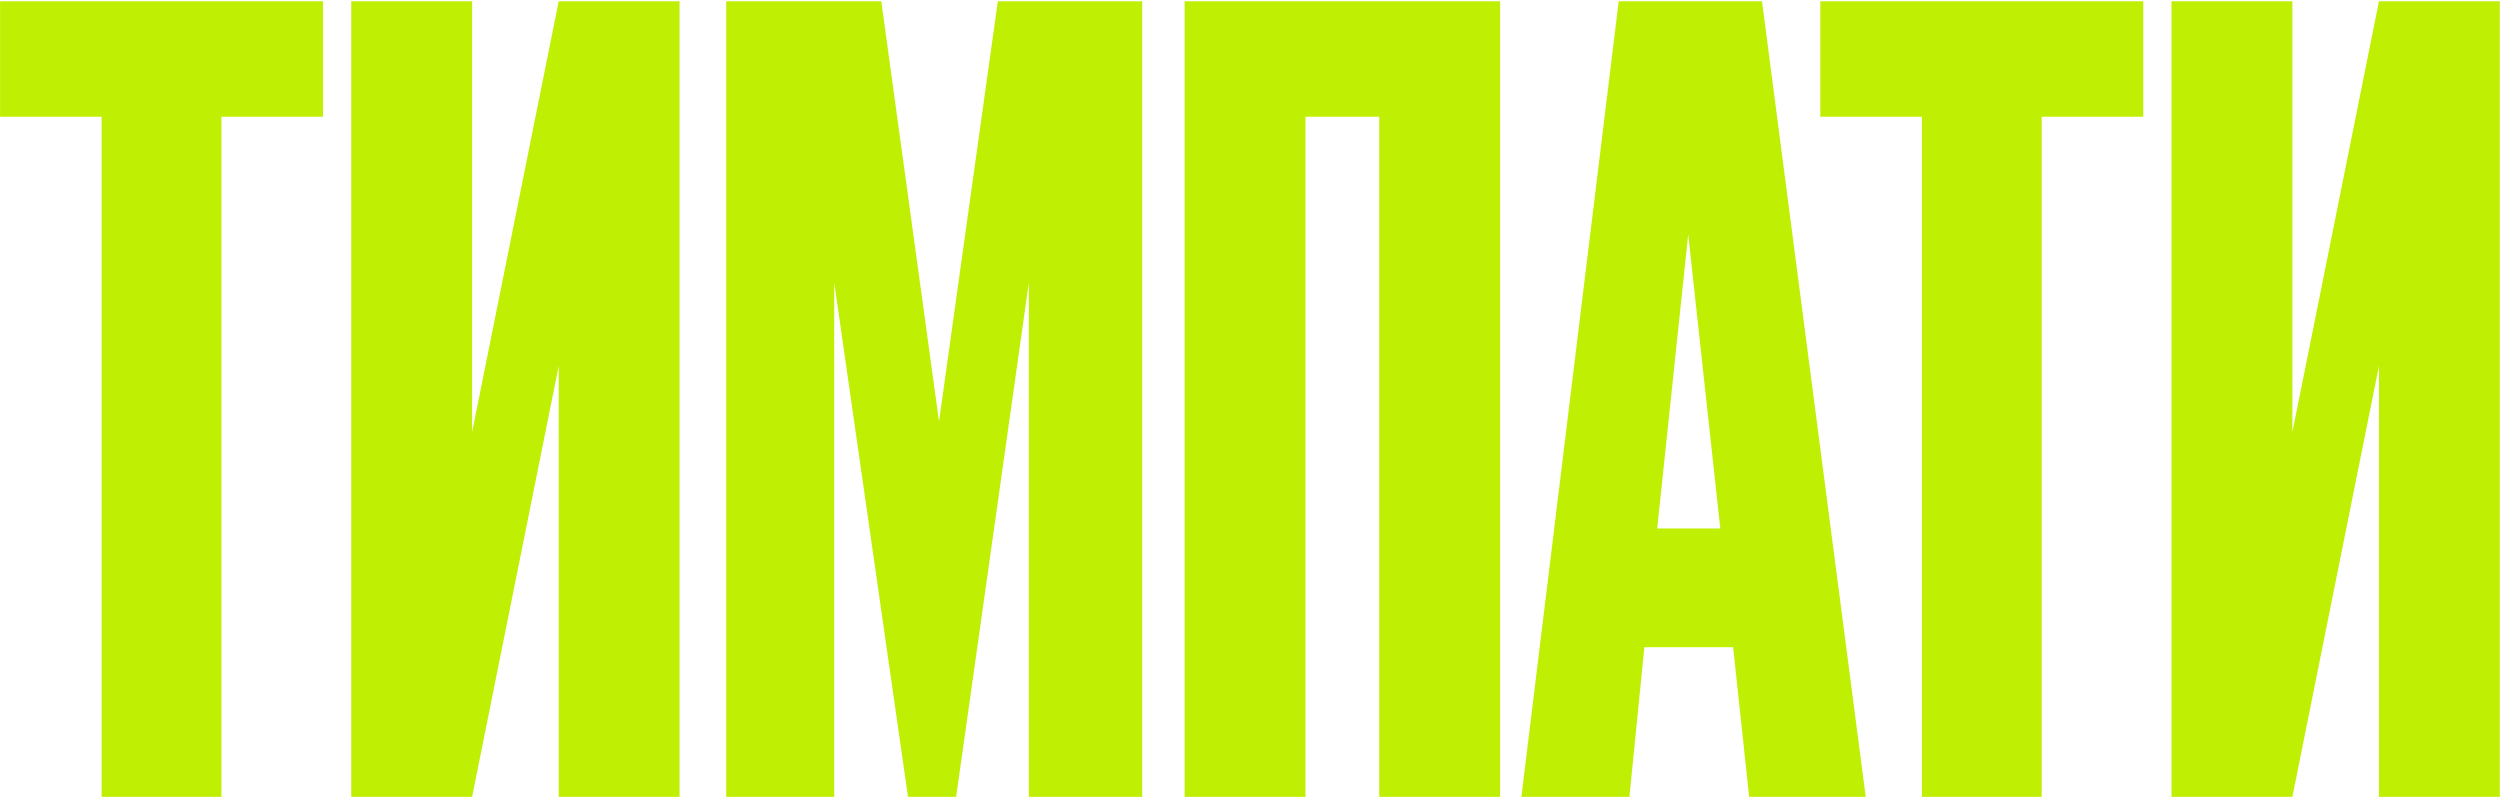 <?xml version="1.0" encoding="UTF-8"?> <svg xmlns="http://www.w3.org/2000/svg" width="1829" height="583" viewBox="0 0 1829 583" fill="none"><path d="M0.041 0.919H236.316V85.414H161.991V583H74.366V85.414H0.041V0.919ZM408.755 583V267.706L345.383 583H256.976V0.919H345.383V316.213L408.755 0.919H497.162V583H408.755ZM531.299 583V0.919H644.743L686.99 308.389L730.021 0.919H835.64V583H752.709V206.681L699.508 583H664.302L610.318 206.681V583H531.299ZM866.672 583V0.919H1097.47V583H1009.06V85.414H955.08V583H866.672ZM1279.69 583L1267.96 473.469H1203.02L1192.07 583H1113.05L1184.25 0.919H1289.08L1364.97 583H1279.69ZM1235.1 171.475L1212.41 386.626H1258.57L1235.1 171.475ZM1331.75 0.919H1568.02V85.414H1493.7V583H1406.07V85.414H1331.75V0.919ZM1740.46 583V267.706L1677.09 583H1588.68V0.919H1677.09V316.213L1740.46 0.919H1828.87V583H1740.46Z" fill="#BFEF03"></path></svg> 